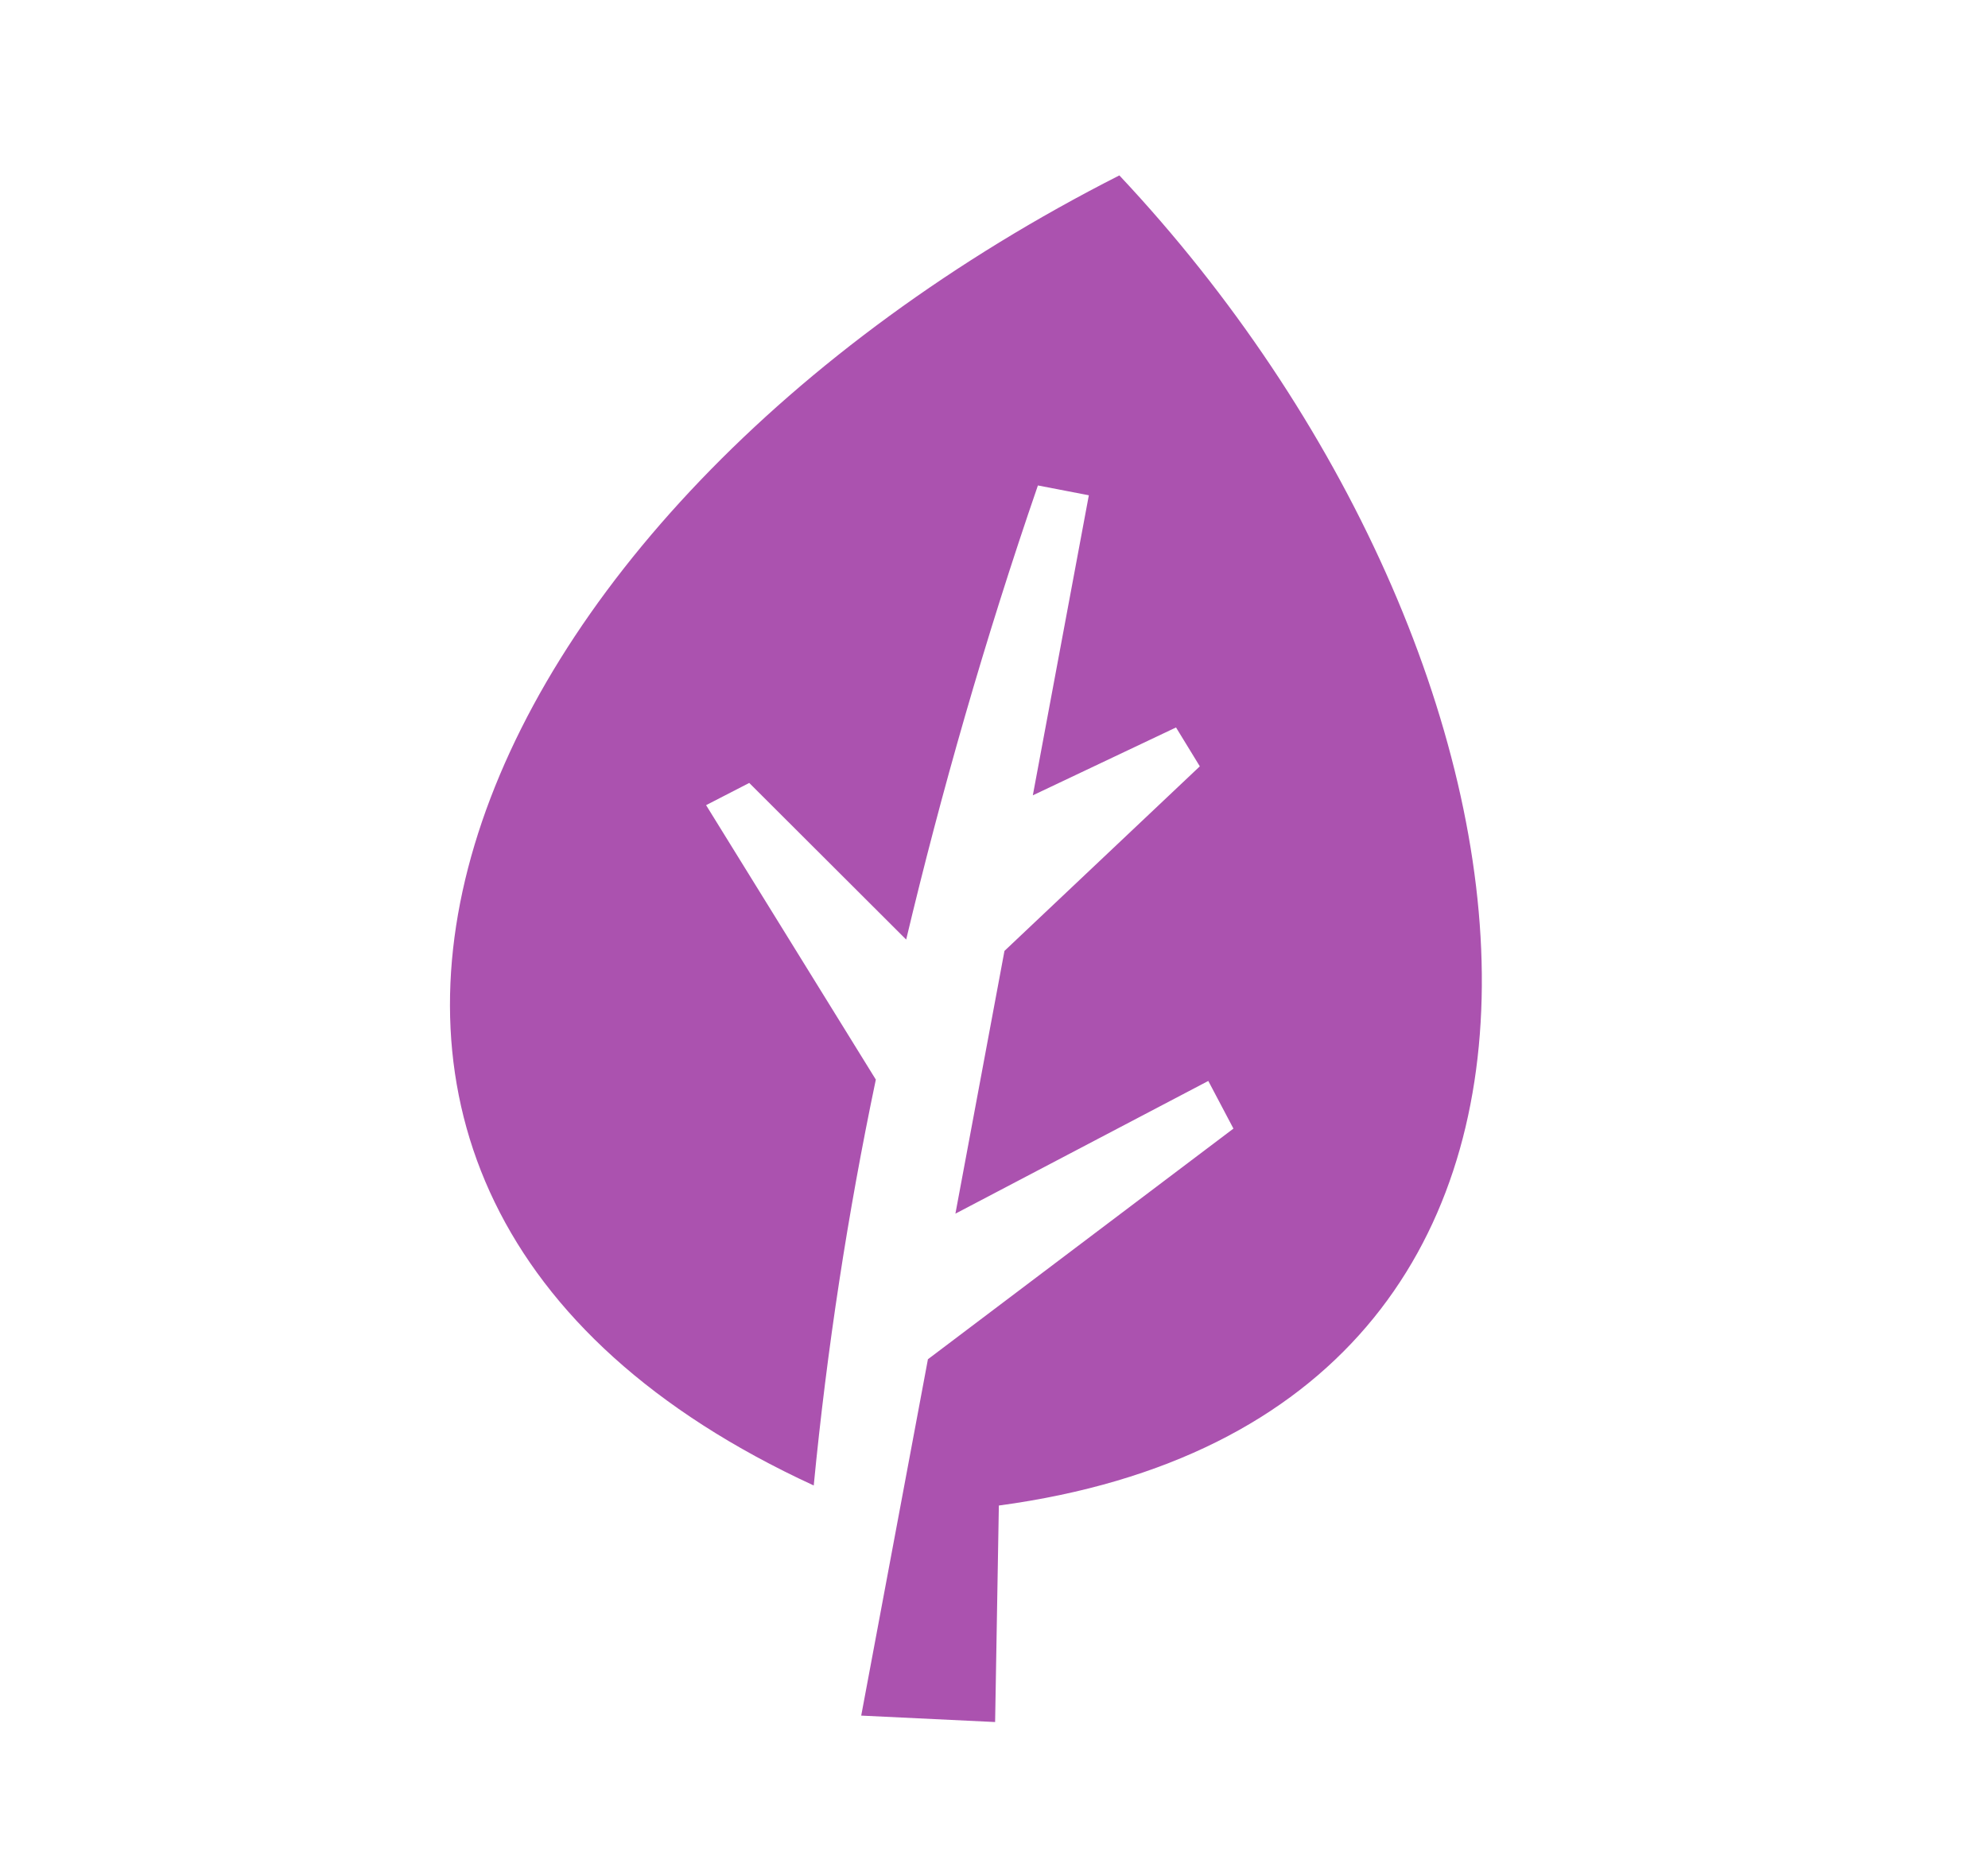 <?xml version="1.0" encoding="UTF-8"?> <svg xmlns="http://www.w3.org/2000/svg" width="34" height="32" viewBox="0 0 34 32" fill="none"><path fill-rule="evenodd" clip-rule="evenodd" d="M17.083 25.75L17.019 29.453L14.729 29.343L15.87 23.248L21.095 19.303L20.665 18.488L16.34 20.758L17.179 16.264L20.52 13.107L20.113 12.442L17.664 13.603L18.622 8.471L17.751 8.303C16.84 10.947 16.091 13.577 15.498 16.07L12.814 13.391L12.076 13.771L14.979 18.465C14.498 20.758 14.143 23.075 13.917 25.407C2.829 20.299 7.795 8.761 19.144 3C26.853 11.205 28.653 24.188 17.083 25.75Z" fill="#AB52AF"></path></svg> 